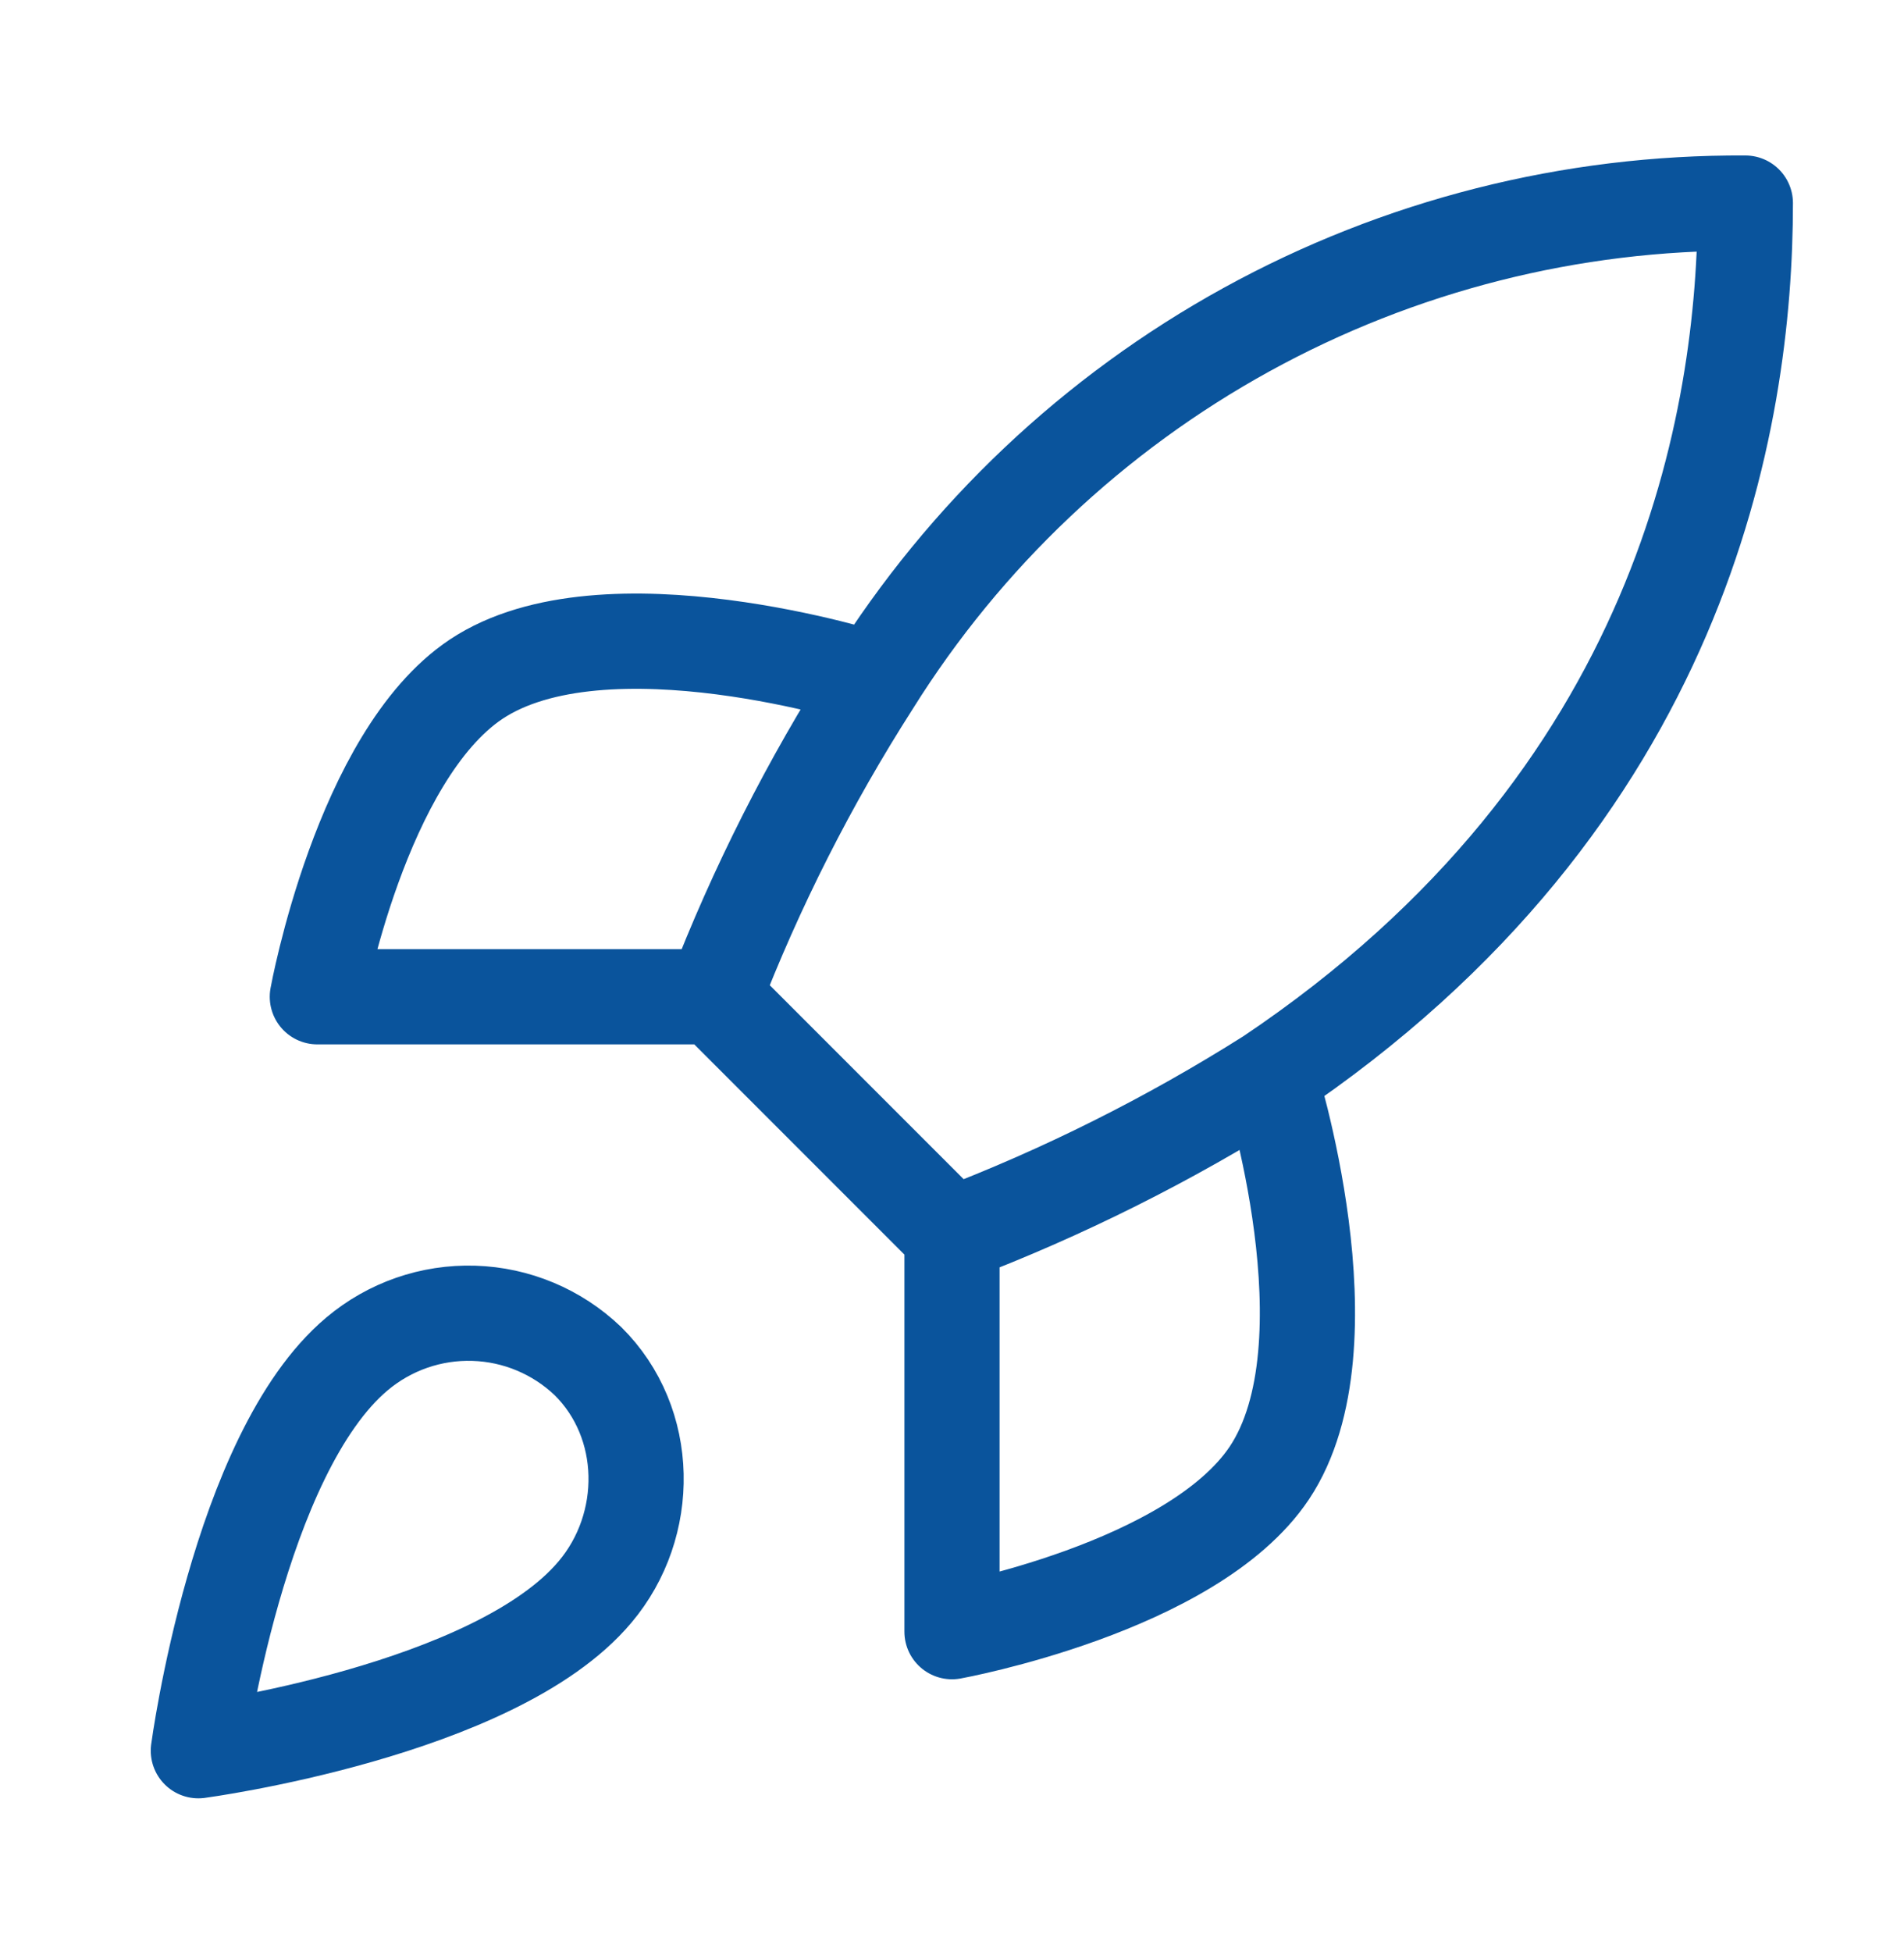 <svg width="40" height="41" viewBox="0 0 40 41" fill="none" xmlns="http://www.w3.org/2000/svg">
<path d="M20 25.932L15 20.932M20 25.932C22.328 25.047 24.561 23.93 26.667 22.599M20 25.932V34.265C20 34.265 25.05 33.349 26.667 30.932C28.467 28.232 26.667 22.599 26.667 22.599M15 20.932C15.887 18.631 17.004 16.425 18.333 14.349C20.275 11.244 22.979 8.687 26.188 6.922C29.397 5.157 33.004 4.243 36.667 4.265C36.667 8.799 35.367 16.765 26.667 22.599M15 20.932H6.667C6.667 20.932 7.583 15.882 10 14.265C12.7 12.465 18.333 14.265 18.333 14.265M7.5 28.432C5 30.532 4.167 36.765 4.167 36.765C4.167 36.765 10.4 35.932 12.5 33.432C13.683 32.032 13.667 29.882 12.35 28.582C11.702 27.964 10.849 27.606 9.954 27.579C9.059 27.551 8.185 27.855 7.5 28.432Z" stroke="#0A549C" stroke-width="2" stroke-linecap="round" stroke-linejoin="round"/>
</svg>
